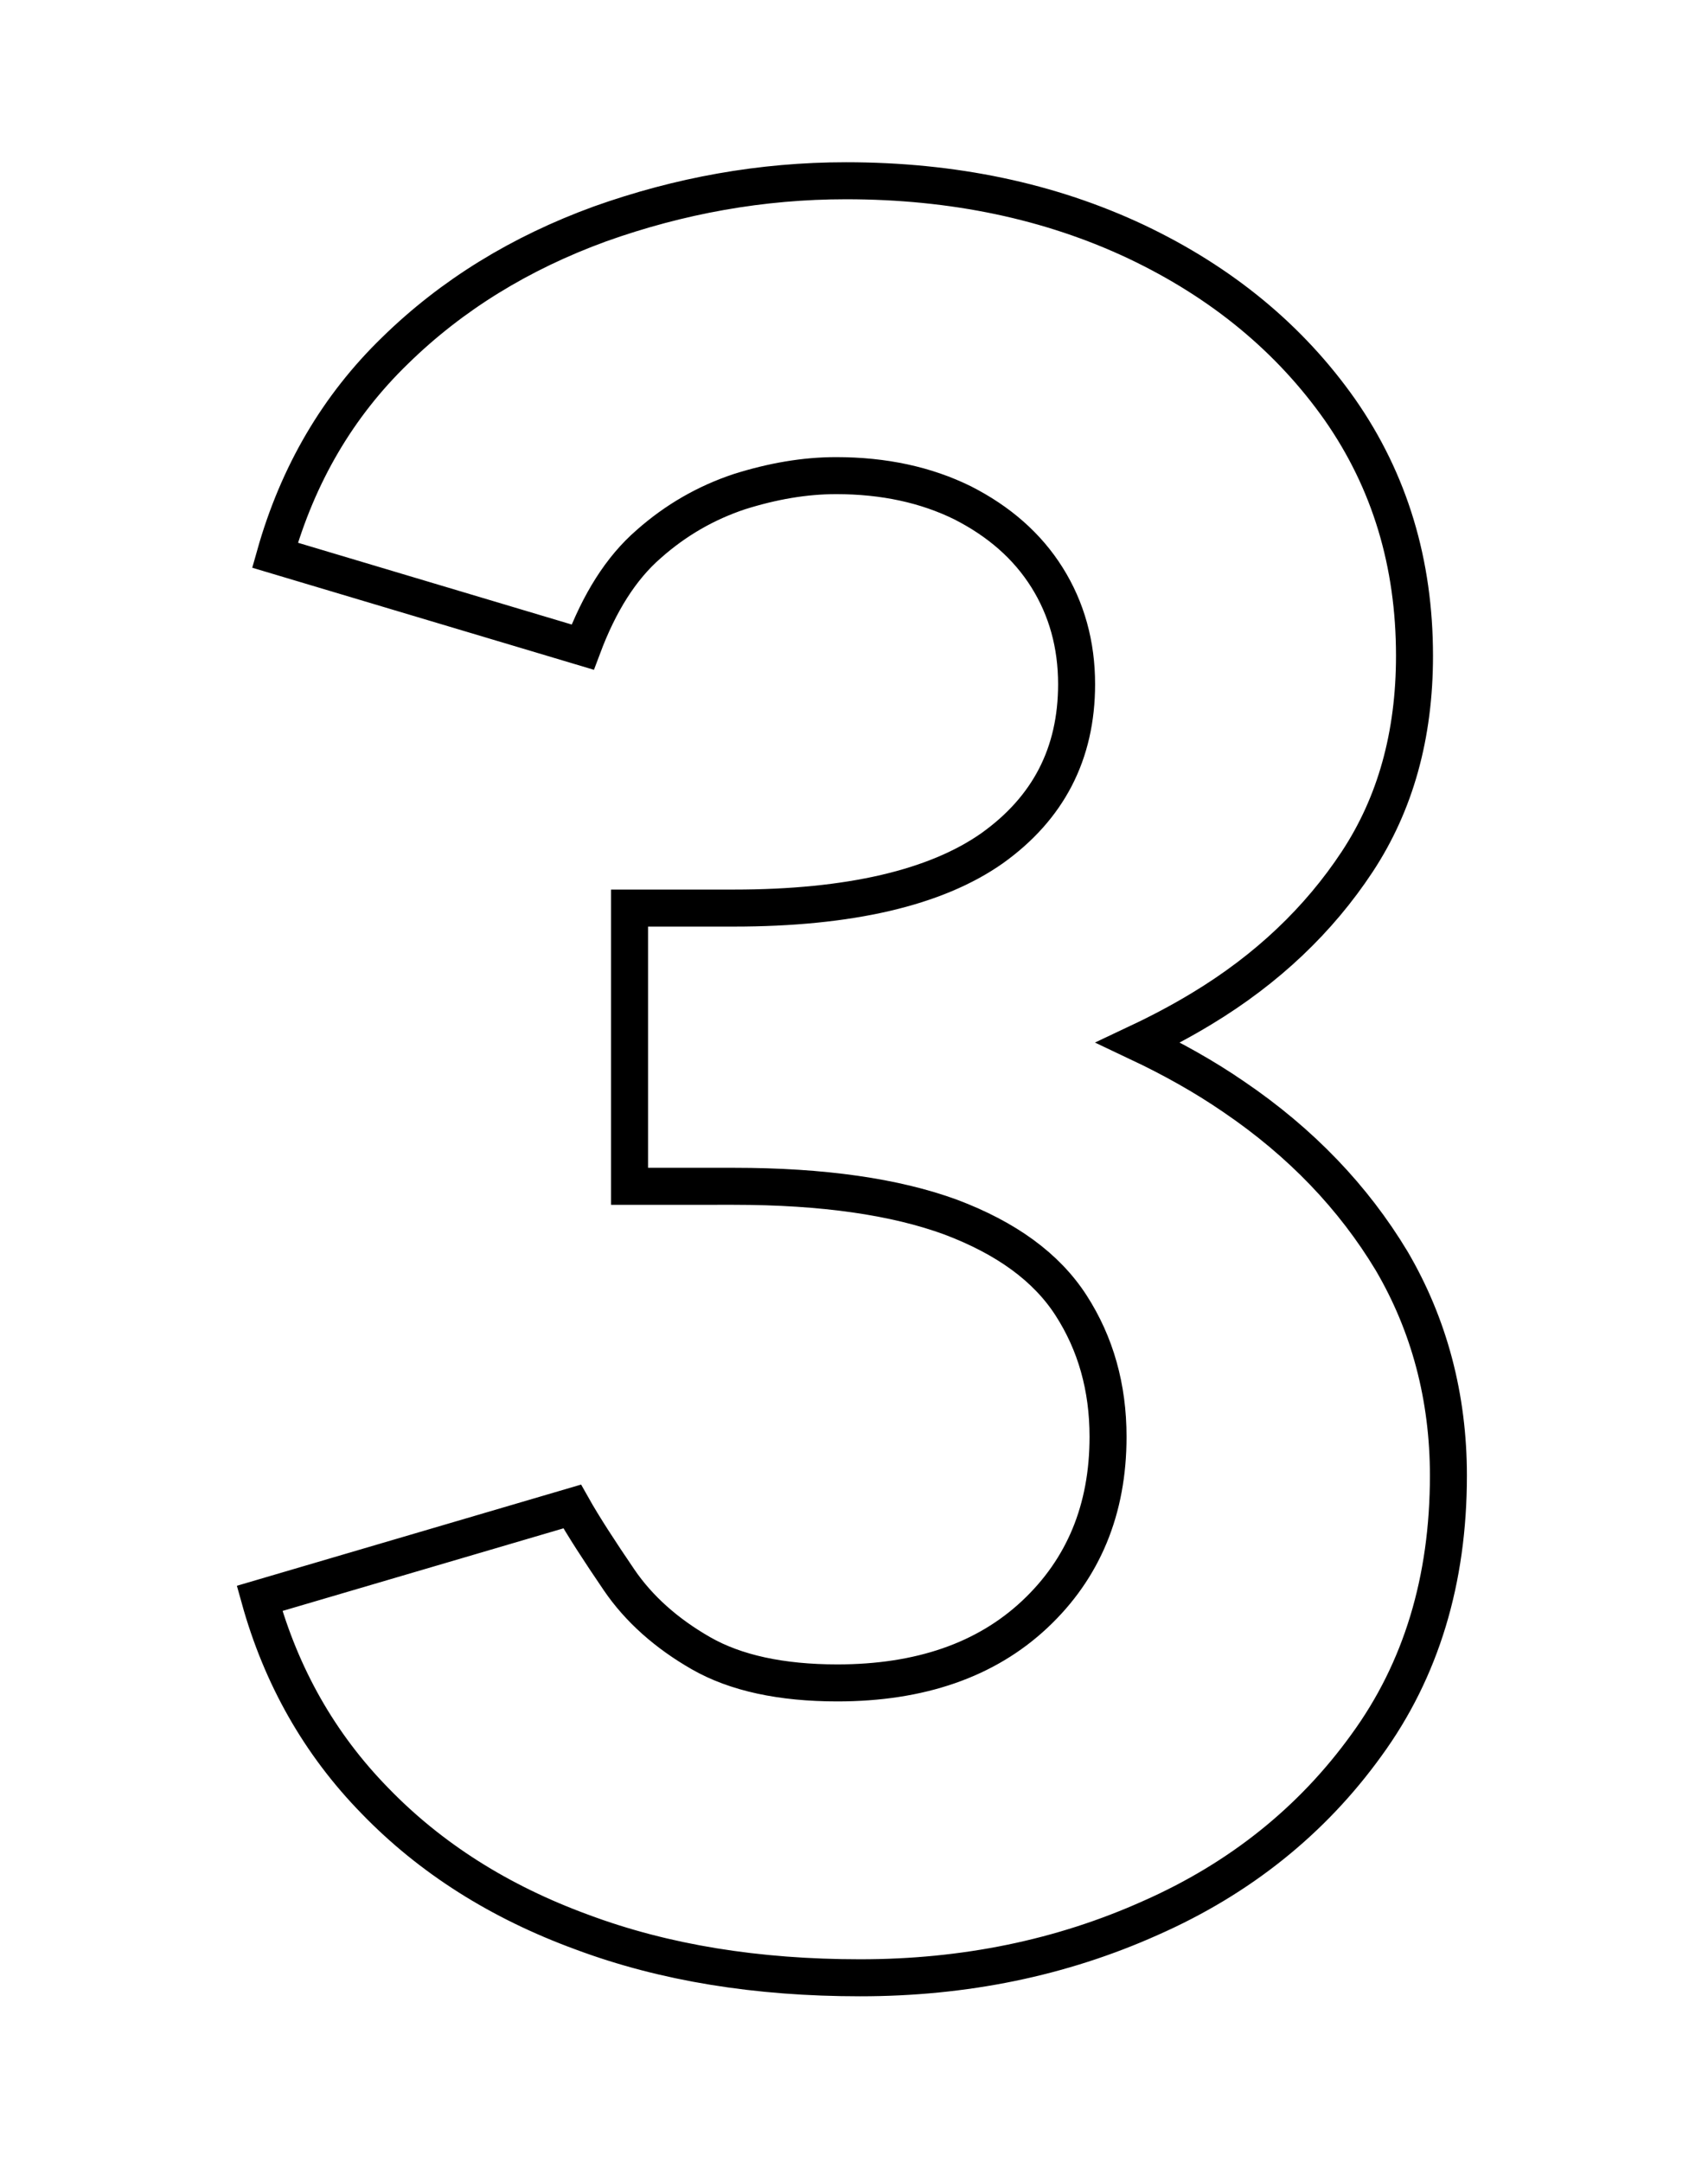 <?xml version="1.0" encoding="utf-8"?>
<!-- Generator: Adobe Illustrator 27.6.1, SVG Export Plug-In . SVG Version: 6.00 Build 0)  -->
<svg version="1.1" xmlns="http://www.w3.org/2000/svg" xmlns:xlink="http://www.w3.org/1999/xlink" x="0px" y="0px"
	 viewBox="0 0 277 350.5" style="enable-background:new 0 0 277 350.5;" xml:space="preserve">
<style type="text/css">
	.st0{fill:none;stroke:#000000;stroke-width:6;}
	.st1{opacity:0.15;}
	.st2{fill:#FFFFFF;}
	.st3{opacity:0.3;}
	.st4{opacity:0.25;}
	.st5{fill:#D08C09;}
	.st6{opacity:0.5;fill:#FFFFFF;}
	.st7{fill:none;stroke:#000000;stroke-width:7;stroke-miterlimit:10;}
	.st8{fill:none;stroke:#000000;stroke-width:7;stroke-linecap:round;stroke-miterlimit:10;}
	.st9{fill:none;stroke:#000000;stroke-width:7;stroke-linecap:round;stroke-linejoin:round;stroke-miterlimit:10;}
</style>
<g id="Calque_1">
	<path class="st0" d="M225.7,204.4c-6.2-10.3-14.7-19.2-25.6-26.6c-4.8-3.3-10-6.2-15.5-8.8c3.6-1.7,7-3.5,10.3-5.5
		c10.6-6.4,19-14.4,25.2-23.8c6.2-9.4,9.3-20.5,9.3-33.4c0-15-4-28.3-12.1-39.9c-8.1-11.5-19.1-20.6-33-27.2
		c-14-6.6-29.7-9.9-47.1-9.9c-13.7,0-27,2.4-39.9,7c-12.9,4.7-24,11.5-33.2,20.5c-9.3,9-15.8,20.1-19.5,33.2l49.9,14.9
		c2.7-7.2,6.2-12.8,10.7-16.7c4.4-3.9,9.3-6.7,14.7-8.5c5.4-1.7,10.6-2.6,15.7-2.6c7.8,0,14.6,1.5,20.5,4.4c5.9,3,10.5,7,13.7,12.1
		c3.2,5.1,4.8,10.9,4.8,17.3c0,11.3-4.6,20.1-13.7,26.6c-9.1,6.4-23.1,9.7-41.9,9.7h-16.9v7.6v27.4v10.1H119c14.5,0,26.2,1.7,35.2,5
		c9,3.4,15.5,8.1,19.5,14.3c4,6.2,6,13.3,6,21.3c0,11.8-4,21.4-11.9,28.8c-7.9,7.4-18.6,11.1-32,11.1c-9.1,0-16.5-1.6-22.1-4.8
		c-5.6-3.2-10.1-7.2-13.3-11.9c-3.2-4.7-5.8-8.7-7.6-11.9l-50.7,14.9c3.5,12.6,9.7,23.6,18.7,32.8c9,9.3,20.2,16.4,33.6,21.3
		c13.4,5,28.4,7.4,45.1,7.4c16.9,0,32.6-3.2,47.1-9.7c14.5-6.4,26.2-15.8,35-28c8.9-12.2,13.3-26.8,13.3-43.7
		C234.9,226.5,231.8,214.8,225.7,204.4z"/>
</g>
<g id="Calque_2">
</g>
</svg>
